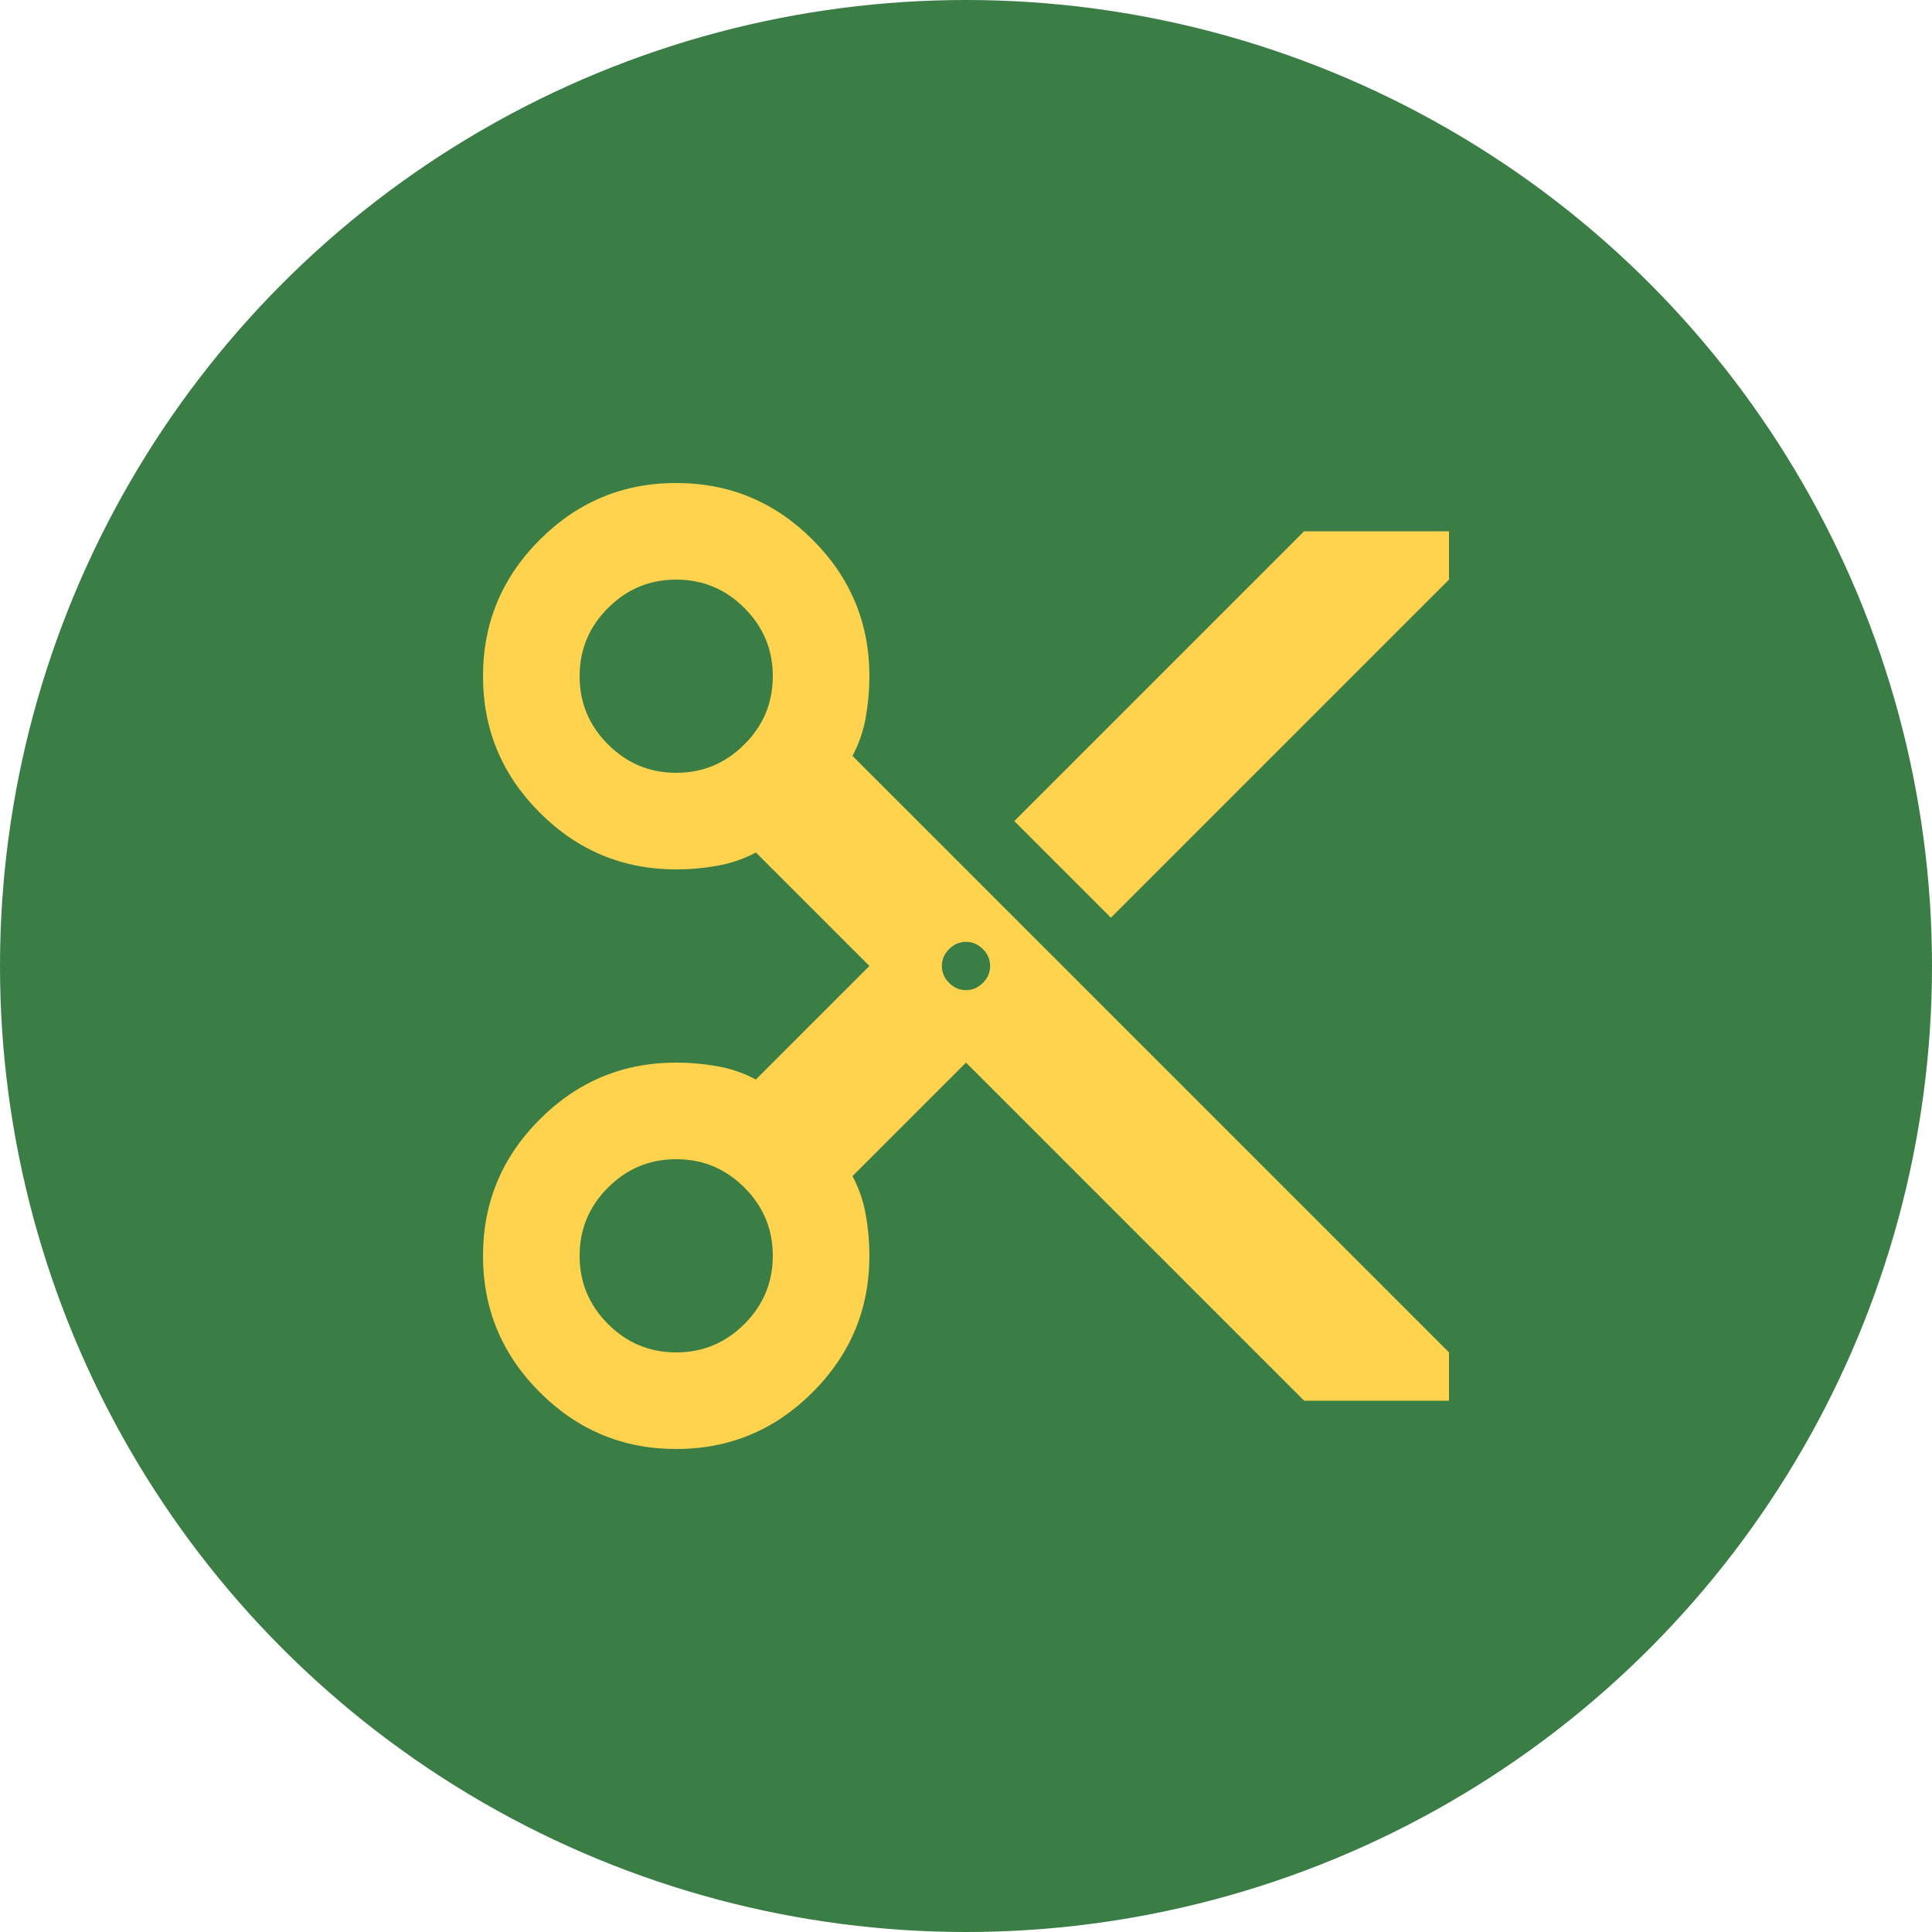 <?xml version="1.0" encoding="utf-8"?>
<svg xmlns="http://www.w3.org/2000/svg" xmlns:xlink="http://www.w3.org/1999/xlink" viewBox="0 0 100 100" ><path fill="transparent" d="M88.7,100H11.3C5,100,0,95,0,88.7V11.3C0,5,5,0,11.3,0h77.5C95,0,100,5,100,11.3v77.5C100,95,95,100,88.7,100z"/><circle fill="#3a7e46" cx="50" cy="50" r="50"/><path d="M67.5 72.5L50 55L44.125 60.875C44.458 61.5 44.688 62.167 44.812 62.875C44.938 63.583 45 64.292 45 65C45 67.75 44.021 70.104 42.062 72.062C40.104 74.021 37.75 75 35 75C32.25 75 29.896 74.021 27.938 72.062C25.979 70.104 25 67.75 25 65C25 62.25 25.979 59.896 27.938 57.938C29.896 55.979 32.25 55 35 55C35.708 55 36.417 55.062 37.125 55.188C37.833 55.312 38.5 55.542 39.125 55.875L45 50L39.125 44.125C38.5 44.458 37.833 44.688 37.125 44.812C36.417 44.938 35.708 45 35 45C32.25 45 29.896 44.021 27.938 42.062C25.979 40.104 25 37.75 25 35C25 32.25 25.979 29.896 27.938 27.938C29.896 25.979 32.25 25 35 25C37.75 25 40.104 25.979 42.062 27.938C44.021 29.896 45 32.25 45 35C45 35.708 44.938 36.417 44.812 37.125C44.688 37.833 44.458 38.5 44.125 39.125L75 70V72.5H67.5ZM57.5 47.5L52.5 42.5L67.5 27.5H75V30L57.5 47.5ZM35 40C36.375 40 37.552 39.51 38.53 38.53C39.51 37.552 40 36.375 40 35C40 33.625 39.51 32.448 38.53 31.47C37.552 30.49 36.375 30 35 30C33.625 30 32.448 30.49 31.47 31.47C30.49 32.448 30 33.625 30 35C30 36.375 30.49 37.552 31.47 38.53C32.448 39.51 33.625 40 35 40ZM50 51.25C50.333 51.25 50.625 51.125 50.875 50.875C51.125 50.625 51.25 50.333 51.25 50C51.25 49.667 51.125 49.375 50.875 49.125C50.625 48.875 50.333 48.75 50 48.75C49.667 48.75 49.375 48.875 49.125 49.125C48.875 49.375 48.75 49.667 48.75 50C48.75 50.333 48.875 50.625 49.125 50.875C49.375 51.125 49.667 51.25 50 51.25ZM35 70C36.375 70 37.552 69.511 38.53 68.532C39.51 67.552 40 66.375 40 65C40 63.625 39.51 62.447 38.53 61.468C37.552 60.489 36.375 60 35 60C33.625 60 32.448 60.489 31.47 61.468C30.49 62.447 30 63.625 30 65C30 66.375 30.49 67.552 31.47 68.532C32.448 69.511 33.625 70 35 70Z" fill="#ffd34e"/></svg>